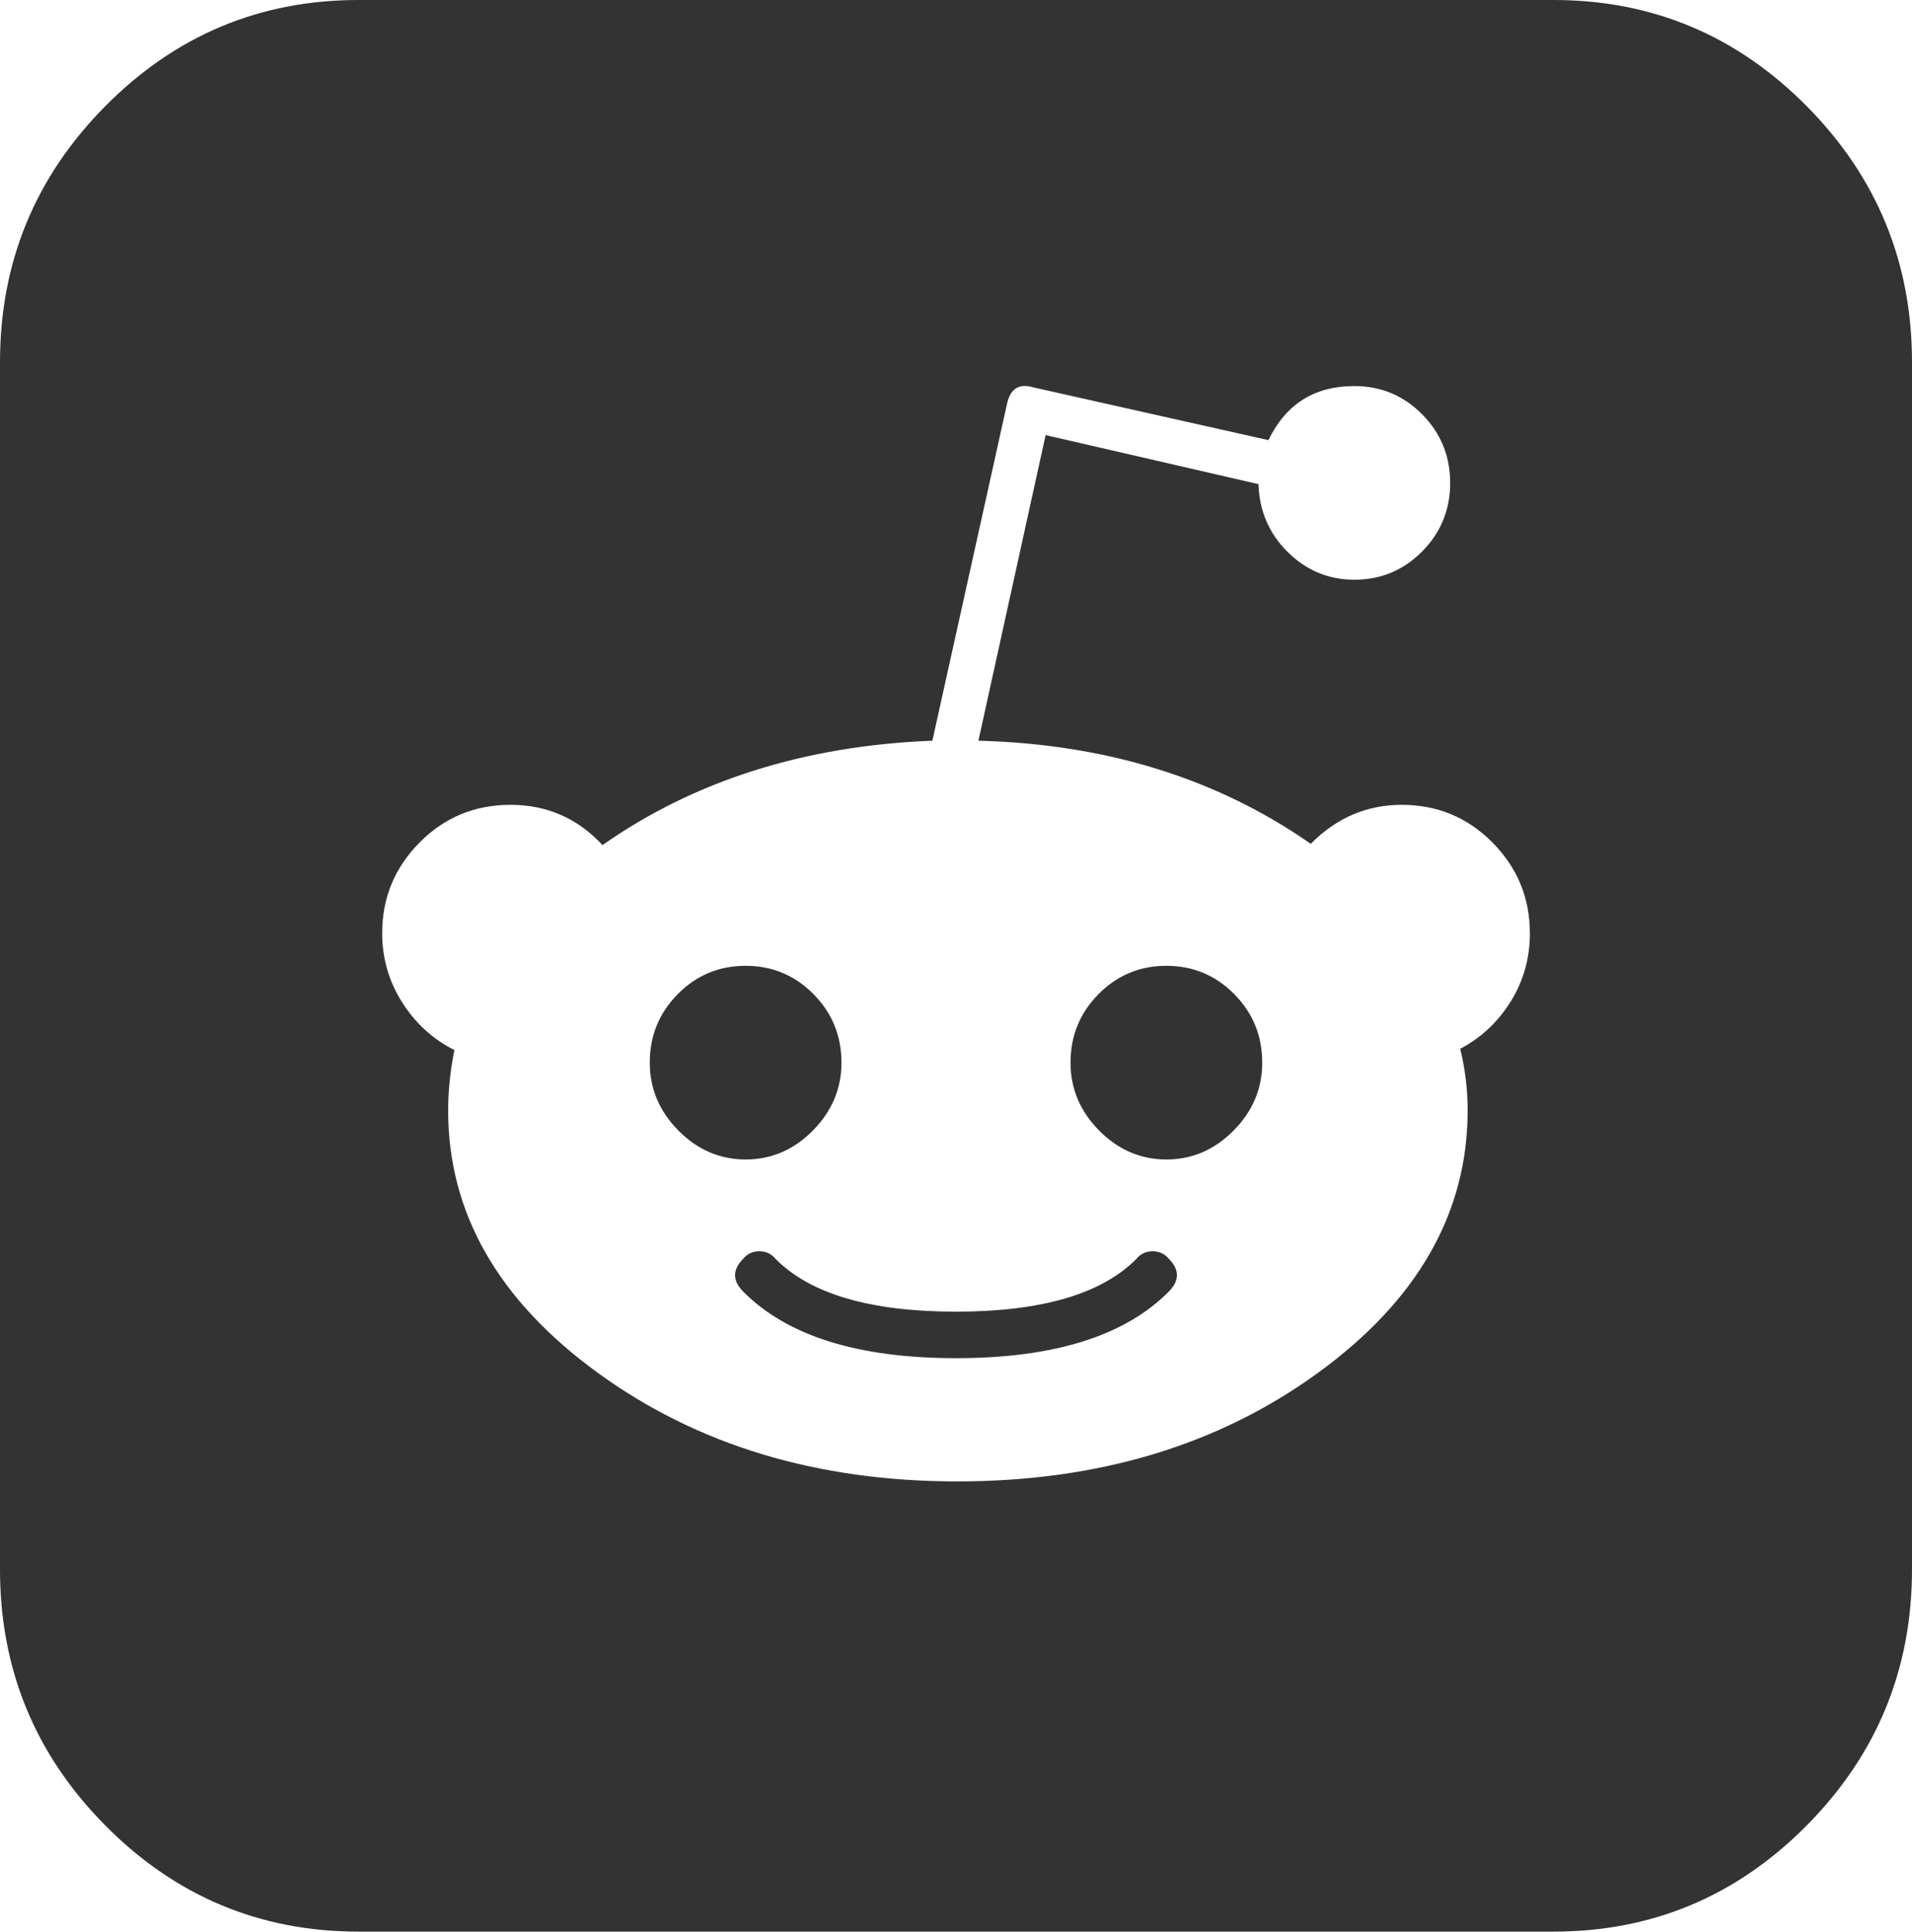 <?xml version="1.0" encoding="UTF-8" standalone="no"?>
<svg
   height="70.714"
   viewBox="0 0 70 70.714"
   width="70"
   version="1.1"
   id="svg1"
   sodipodi:docname="reddit_icon_dark.svg"
   inkscape:version="1.3.2 (091e20e, 2023-11-25, custom)"
   xmlns:inkscape="http://www.inkscape.org/namespaces/inkscape"
   xmlns:sodipodi="http://sodipodi.sourceforge.net/DTD/sodipodi-0.dtd"
   xmlns="http://www.w3.org/2000/svg"
   xmlns:svg="http://www.w3.org/2000/svg">
  <defs
     id="defs1" />
  <sodipodi:namedview
     id="namedview1"
     pagecolor="#ffffff"
     bordercolor="#000000"
     borderopacity="0.25"
     inkscape:showpageshadow="2"
     inkscape:pageopacity="0.0"
     inkscape:pagecheckerboard="0"
     inkscape:deskcolor="#d1d1d1"
     inkscape:zoom="10.544643"
     inkscape:cx="36.606266"
     inkscape:cy="36.274344"
     inkscape:window-width="2560"
     inkscape:window-height="1377"
     inkscape:window-x="1912"
     inkscape:window-y="-8"
     inkscape:window-maximized="1"
     inkscape:current-layer="svg1" />
  <path
     d="m 42.793,46.084 q 0.592,0.598 0,1.197 Q 40.378,49.721 35,49.721 q -5.378,0 -7.793,-2.44 -0.592,-0.598 0,-1.197 0.228,-0.276 0.592,-0.276 0.365,0 0.592,0.276 1.914,1.934 6.608,1.934 4.694,0 6.608,-1.934 0.228,-0.276 0.592,-0.276 0.365,0 0.592,0.276 z m -11.986,-7.182 q 0,1.427 -1.048,2.486 -1.048,1.059 -2.461,1.059 -1.413,0 -2.461,-1.059 -1.048,-1.059 -1.048,-2.486 0,-1.473 1.025,-2.509 1.025,-1.036 2.484,-1.036 1.458,0 2.484,1.036 1.025,1.036 1.025,2.509 z m 15.404,0 q 0,1.427 -1.048,2.486 -1.048,1.059 -2.461,1.059 -1.413,0 -2.461,-1.059 -1.048,-1.059 -1.048,-2.486 0,-1.473 1.025,-2.509 1.025,-1.036 2.484,-1.036 1.458,0 2.484,1.036 1.025,1.036 1.025,2.509 z m 9.798,-4.742 q 0,-1.934 -1.367,-3.315 -1.367,-1.381 -3.327,-1.381 -1.914,0 -3.327,1.427 -5.15,-3.591 -12.168,-3.775 l 2.461,-11.187 7.793,1.795 q 0.046,1.473 1.071,2.486 1.025,1.013 2.438,1.013 1.458,0 2.484,-1.036 1.025,-1.036 1.025,-2.509 0,-1.473 -1.025,-2.509 -1.025,-1.036 -2.484,-1.036 -2.188,0 -3.145,1.98 L 37.826,14.18 q -0.775,-0.23 -0.957,0.598 l -2.734,12.338 q -7.018,0.276 -12.077,3.821 -1.367,-1.473 -3.372,-1.473 -1.96,0 -3.327,1.381 -1.367,1.381 -1.367,3.315 0,1.381 0.729,2.532 0.729,1.151 1.914,1.749 -0.228,1.151 -0.228,2.21 0,5.617 5.469,9.599 5.469,3.982 13.171,3.982 7.747,0 13.216,-3.982 5.469,-3.982 5.469,-9.599 0,-1.151 -0.273,-2.256 1.139,-0.598 1.846,-1.726 0.706,-1.128 0.706,-2.509 z M 70,13.259 v 44.196 q 0,5.478 -3.851,9.369 Q 62.298,70.714 56.875,70.714 h -43.75 q -5.423,0 -9.274,-3.89 Q 0,62.934 0,57.455 V 13.259 Q 0,7.78 3.851,3.89 7.702,0 13.125,0 h 43.75 Q 62.298,0 66.149,3.89 70,7.78 70,13.259 Z"
     id="path1"
     style="fill:#333333;fill-opacity:1;stroke-width:0.046" />
</svg>

